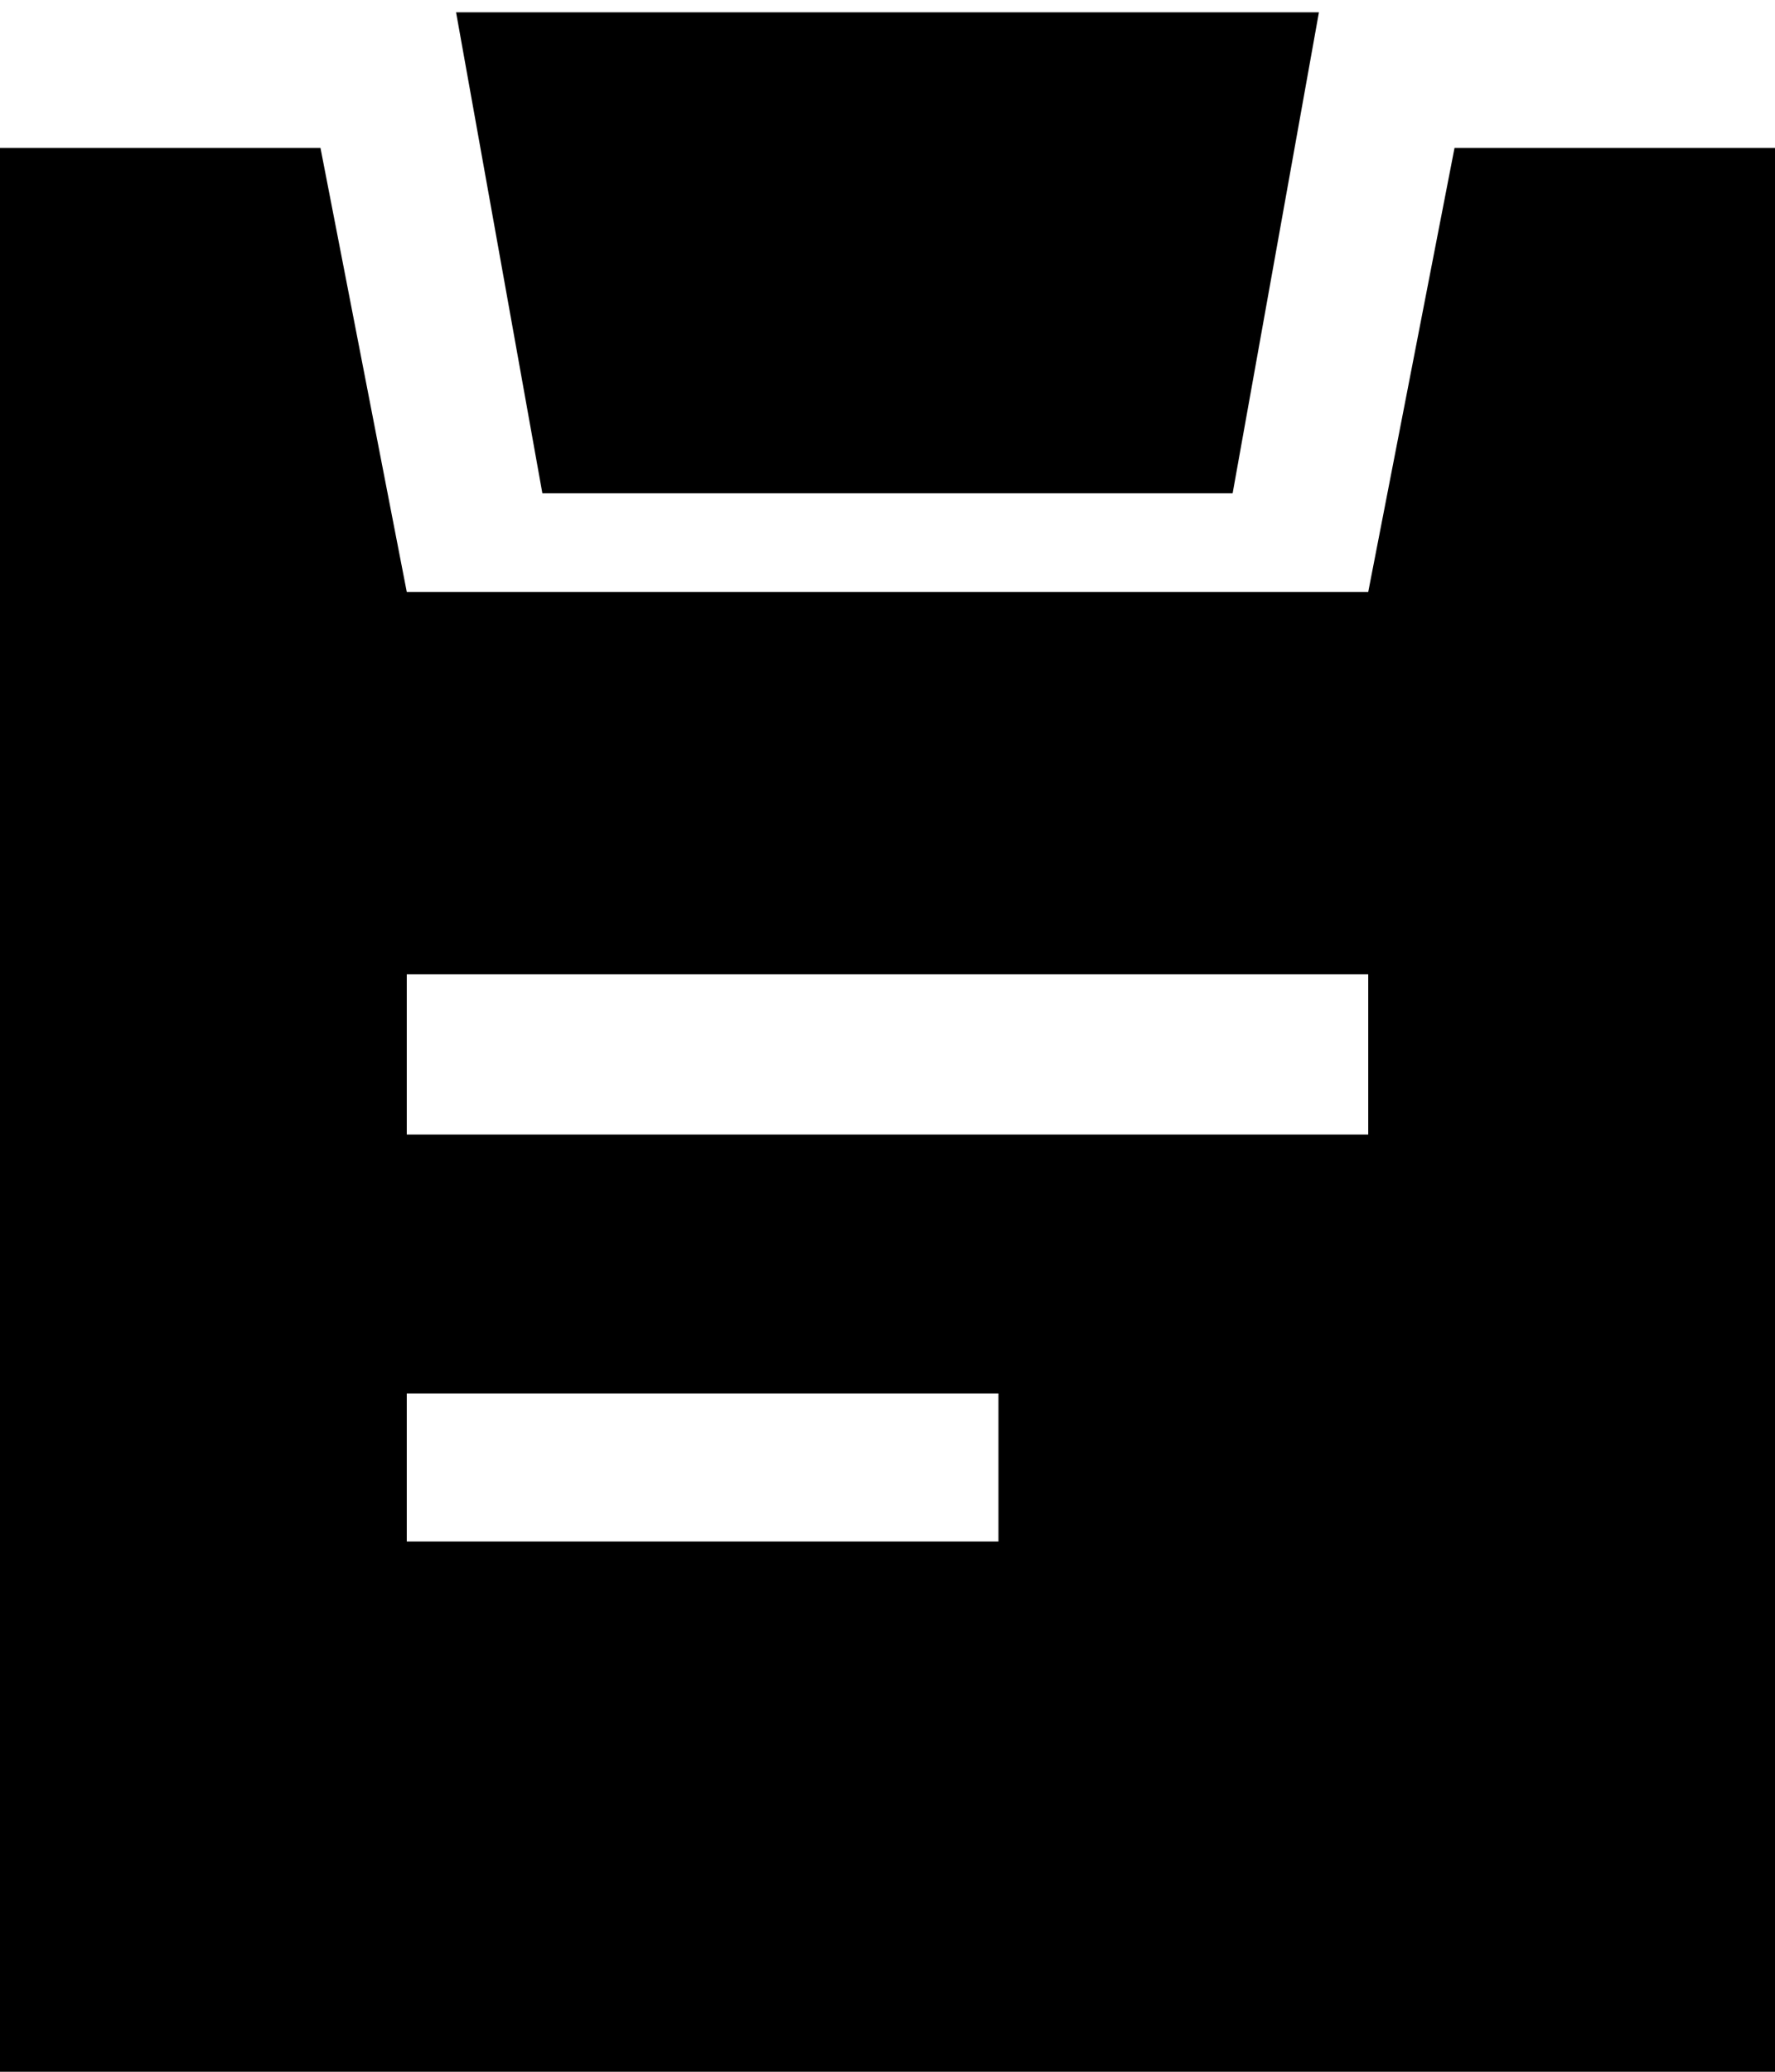 <svg width="72" height="84" viewBox="0 0 72 84" fill="none" xmlns="http://www.w3.org/2000/svg">
<path fill-rule="evenodd" clip-rule="evenodd" d="M36 20H22L18.5 0.5H36H53.5L50 20H36ZM13 6L16.5 24H36H55.5L59 6H72V84H36H0L0 6H13ZM36 39.5H16.5V46H36H55.5V39.5H36ZM21 56.5H16.5V62.5H21H40.5V56.5H21Z" fill="black"/>
</svg>
